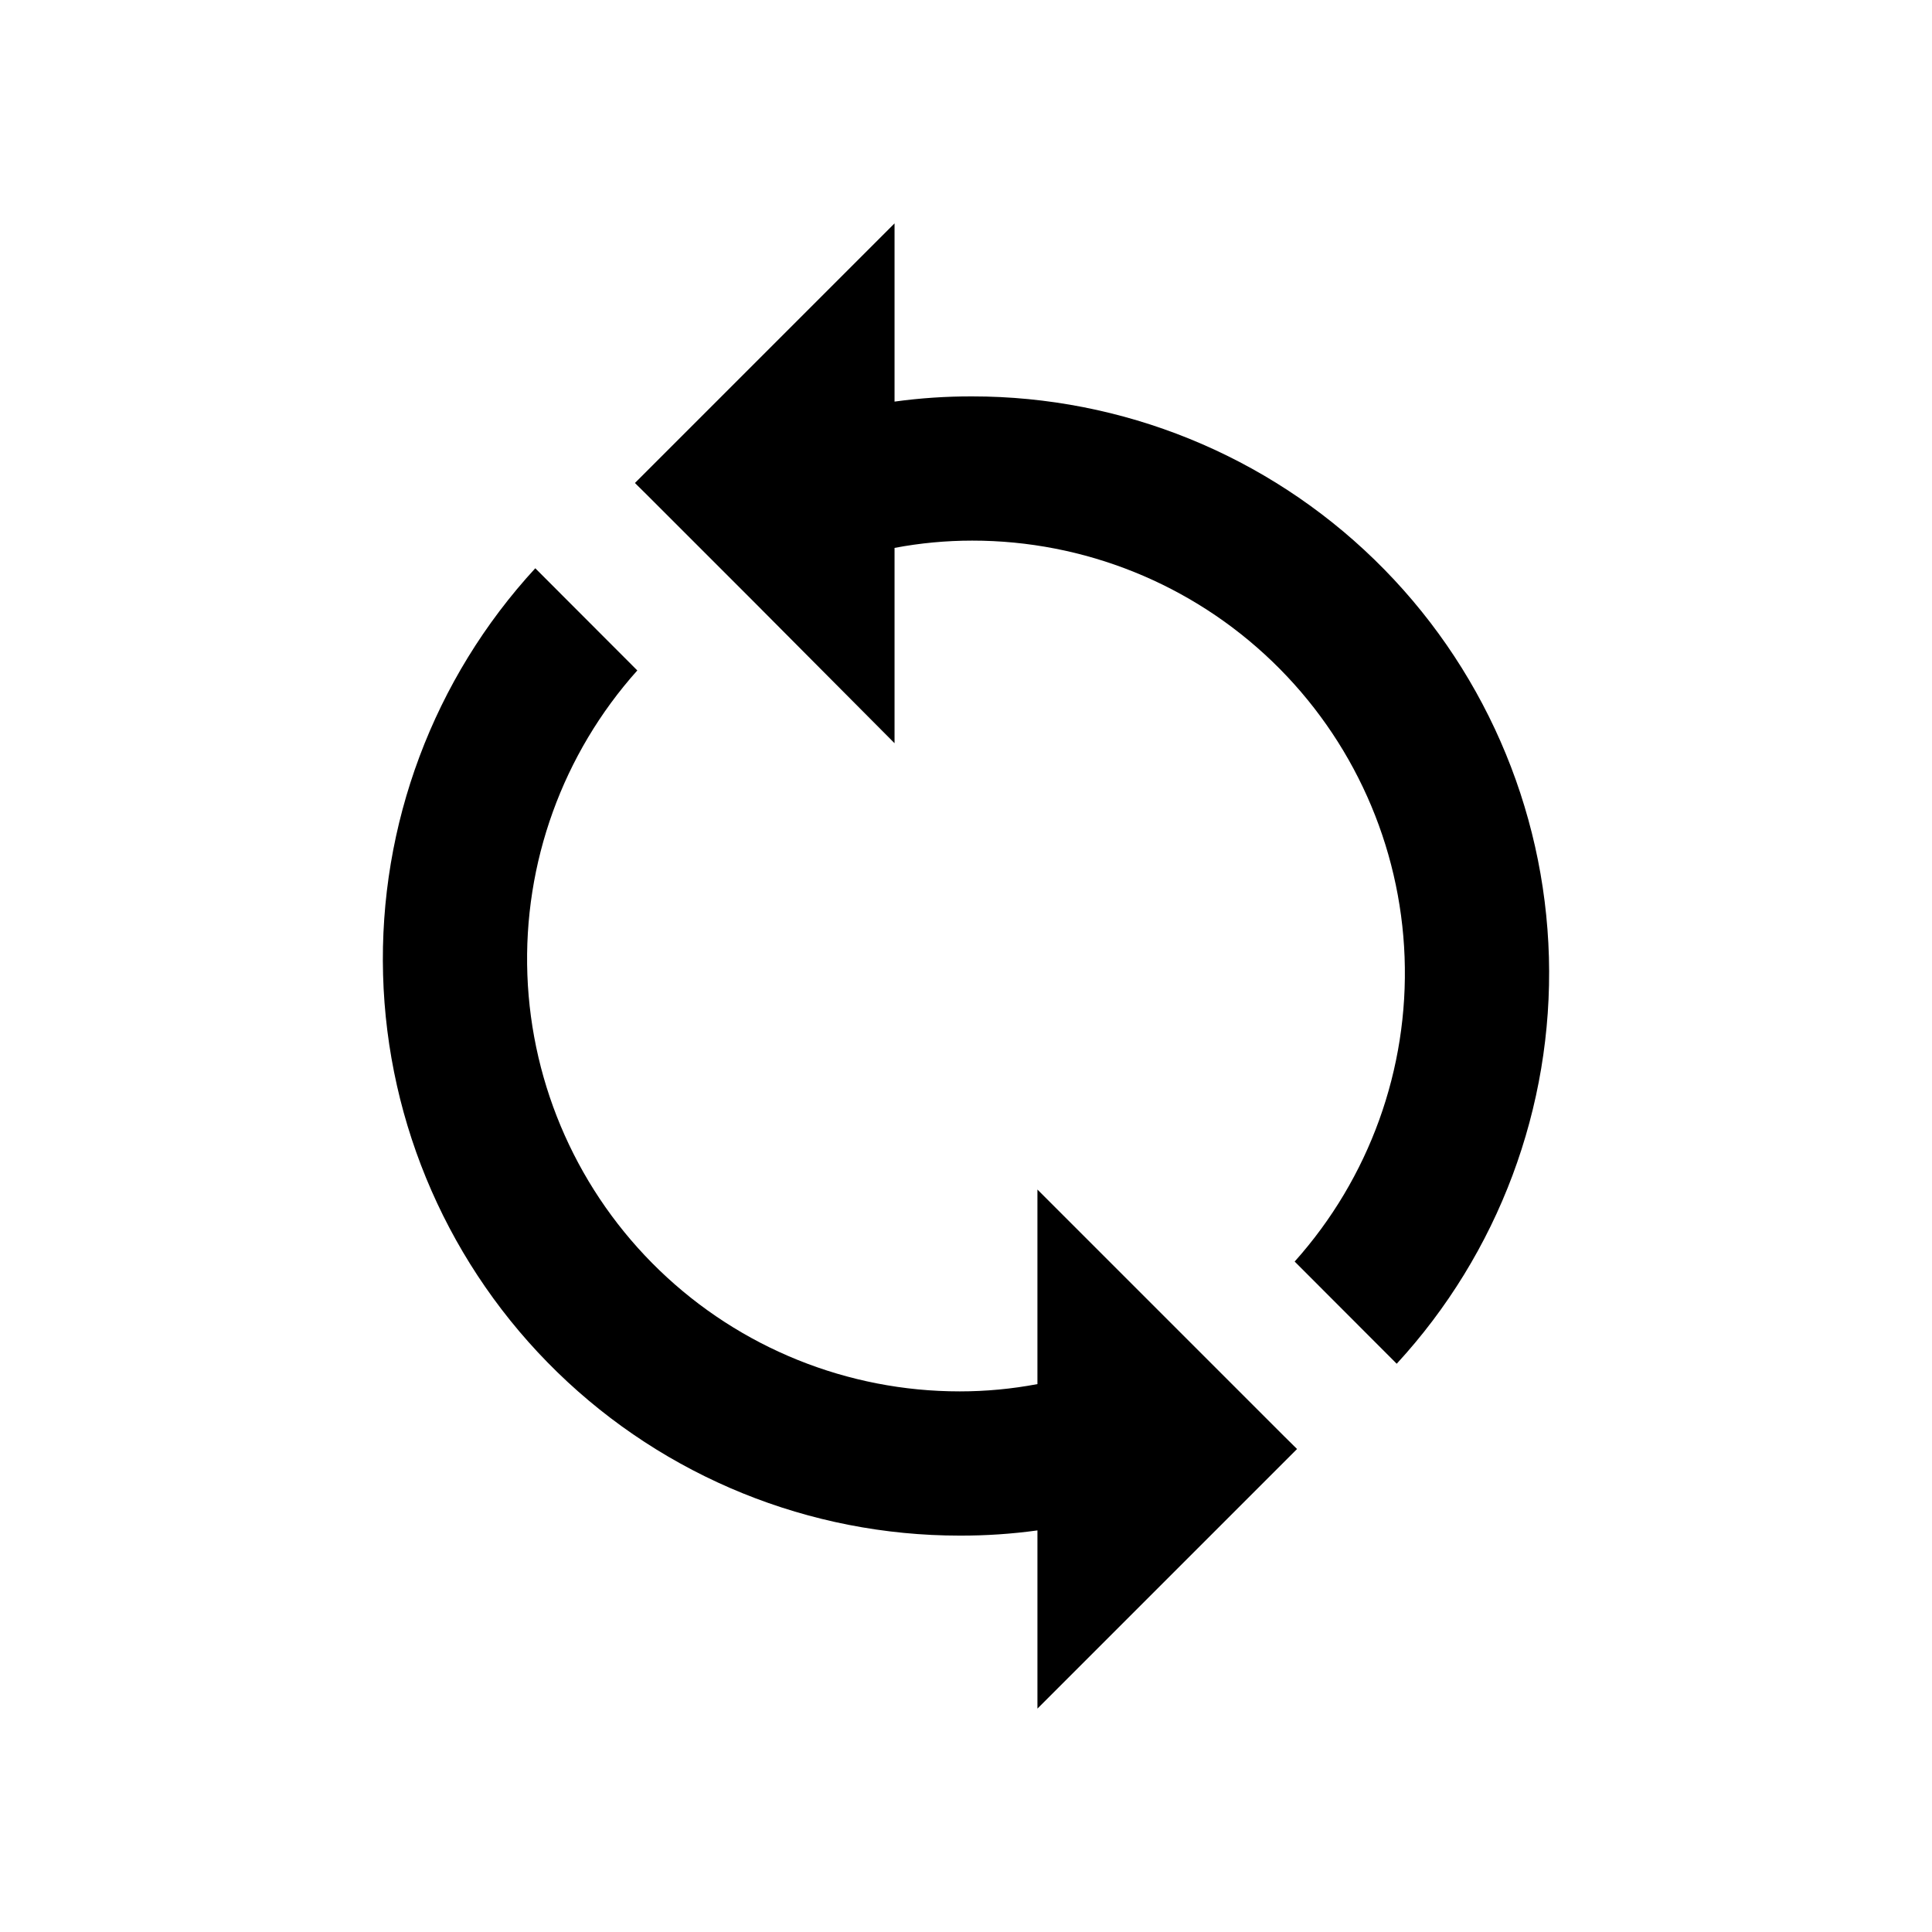 <?xml version="1.0" encoding="UTF-8"?>
<!-- Uploaded to: ICON Repo, www.iconrepo.com, Generator: ICON Repo Mixer Tools -->
<svg fill="#000000" width="800px" height="800px" version="1.1" viewBox="144 144 512 512" xmlns="http://www.w3.org/2000/svg">
 <g>
  <path d="m401.65 249.05c-6.887-0.02-13.766 0.441-20.586 1.379v-47.23l-68.801 68.801 3.504 3.465 27.551 27.551 37.746 37.941v-51.758c6.785-1.285 13.68-1.93 20.586-1.93 29.672-0.012 58.191 11.484 79.559 32.07 21.371 20.582 33.926 48.652 35.023 78.305 1.098 29.648-9.344 58.57-29.133 80.68l27.043 27.082c26.965-29.289 41.434-67.945 40.336-107.74-1.102-39.797-17.688-77.594-46.23-105.35-28.539-27.754-66.785-43.277-106.6-43.266z"/>
  <path d="m456.48 496.79-37.551-37.551v51.562c-6.785 1.285-13.676 1.93-20.586 1.93-29.668 0.012-58.188-11.484-79.559-32.07-21.367-20.582-33.922-48.652-35.023-78.305-1.098-29.648 9.344-58.57 29.133-80.68l-27.039-27.078c-26.965 29.289-41.438 67.941-40.336 107.74 1.098 39.797 17.684 77.594 46.227 105.35 28.543 27.758 66.789 43.277 106.6 43.266 6.887 0.02 13.766-0.438 20.586-1.379v47.23l68.801-68.801-3.504-3.465z"/>
 </g>
</svg>